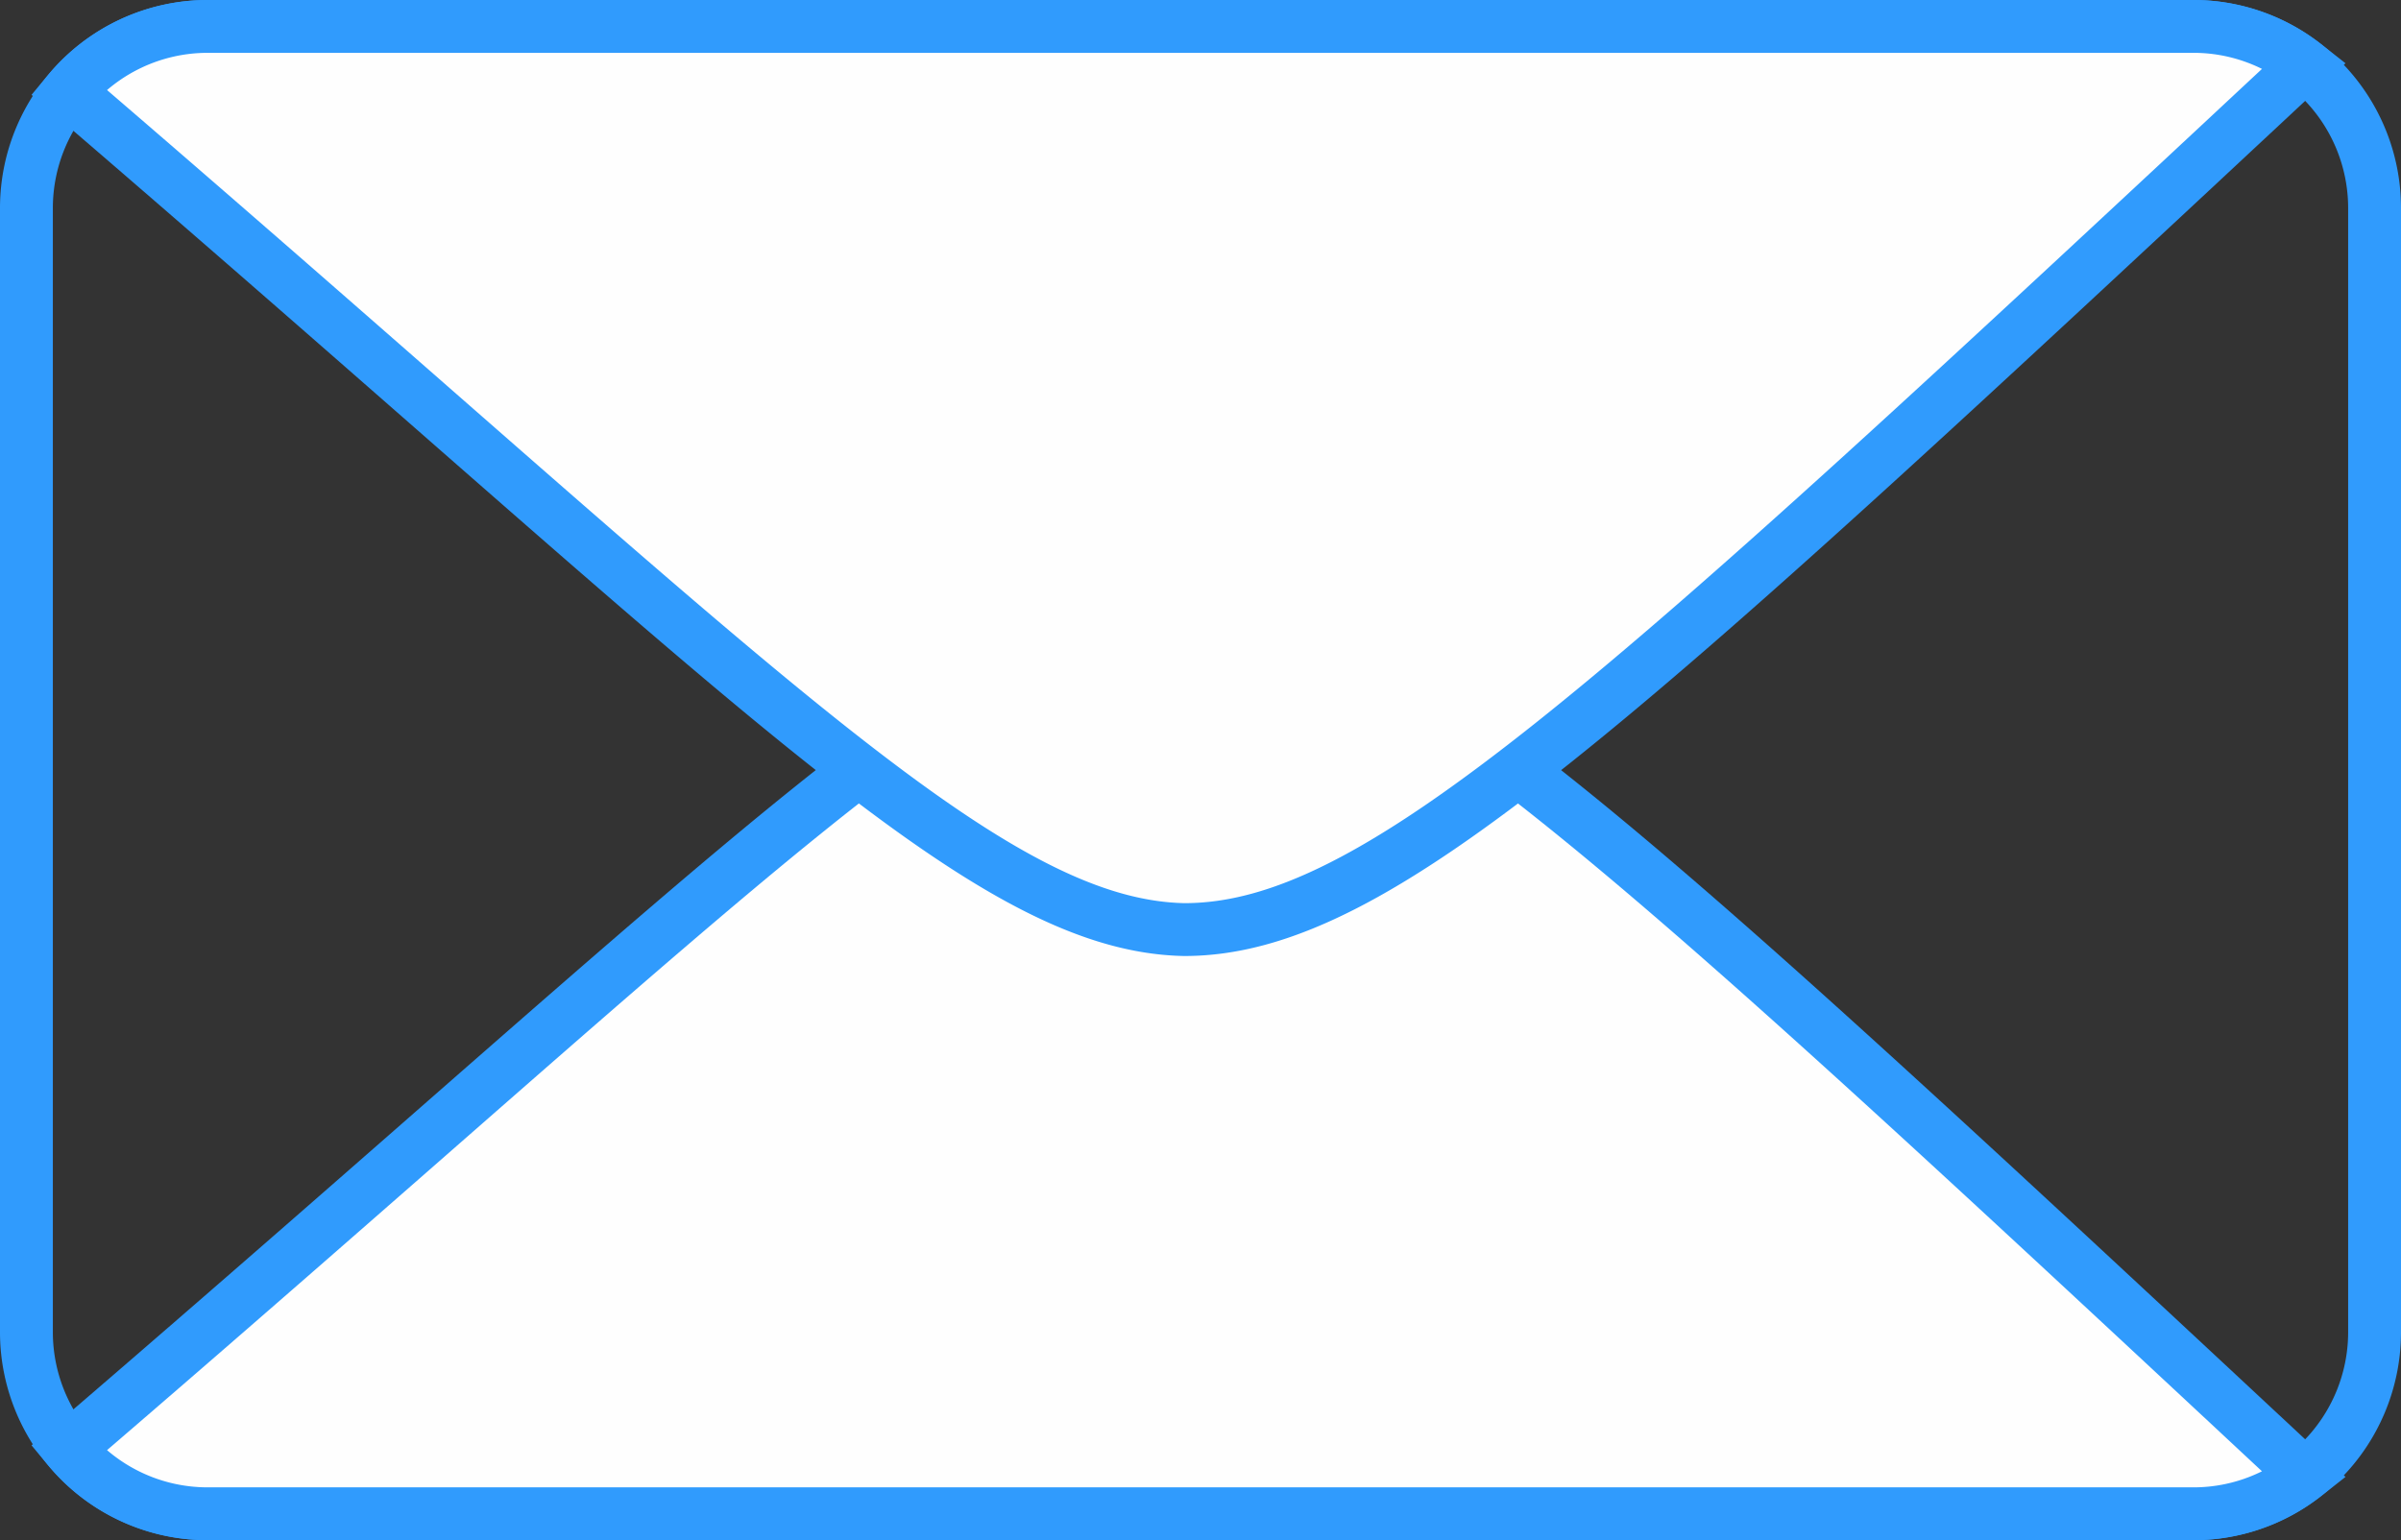<svg xmlns="http://www.w3.org/2000/svg" width="29.069" height="18.653" viewBox="0 0 29.069 18.653">
  <rect x="0" y="0" width="29.069" height="18.653" fill="#333333" stroke="none"/>
  <defs>
    <style>
      .cls-1 {
        fill: none;
      }

      .cls-1, .cls-2 {
        stroke: #309bfd;
        stroke-miterlimit: 22.926;
        stroke-width: 0.64px;
      }

      .cls-2 {
        fill: #fefefe;
        fill-rule: evenodd;
      }
    </style>
  </defs>
  <g id="i_envelope" transform="translate(-0.43 -0.43)">
    <path id="Path_10" data-name="Path 10" class="cls-1 anims" d="M2.941.75H26.988a2.2,2.2,0,0,1,2.191,2.191V16.573a2.2,2.2,0,0,1-2.191,2.19H2.941A2.2,2.2,0,0,1,.75,16.573V2.941A2.2,2.2,0,0,1,2.941.75Z"/>
    <path id="Path_11" data-name="Path 11" class="cls-2 anims" d="M2.941,18.763H26.987a2.179,2.179,0,0,0,1.349-.467C19.887,10.417,17.092,7.825,14.767,7.825c-2.448.05-5.267,3.069-13.508,10.147a2.188,2.188,0,0,0,1.682.791Z"/>
    <path id="Path_12" data-name="Path 12" class="cls-2 anims" d="M2.941.75H26.987a2.179,2.179,0,0,1,1.349.467C19.887,9.1,17.092,11.688,14.767,11.688,12.319,11.638,9.5,8.619,1.259,1.541A2.188,2.188,0,0,1,2.941.75Z"/>
  </g>
</svg>

